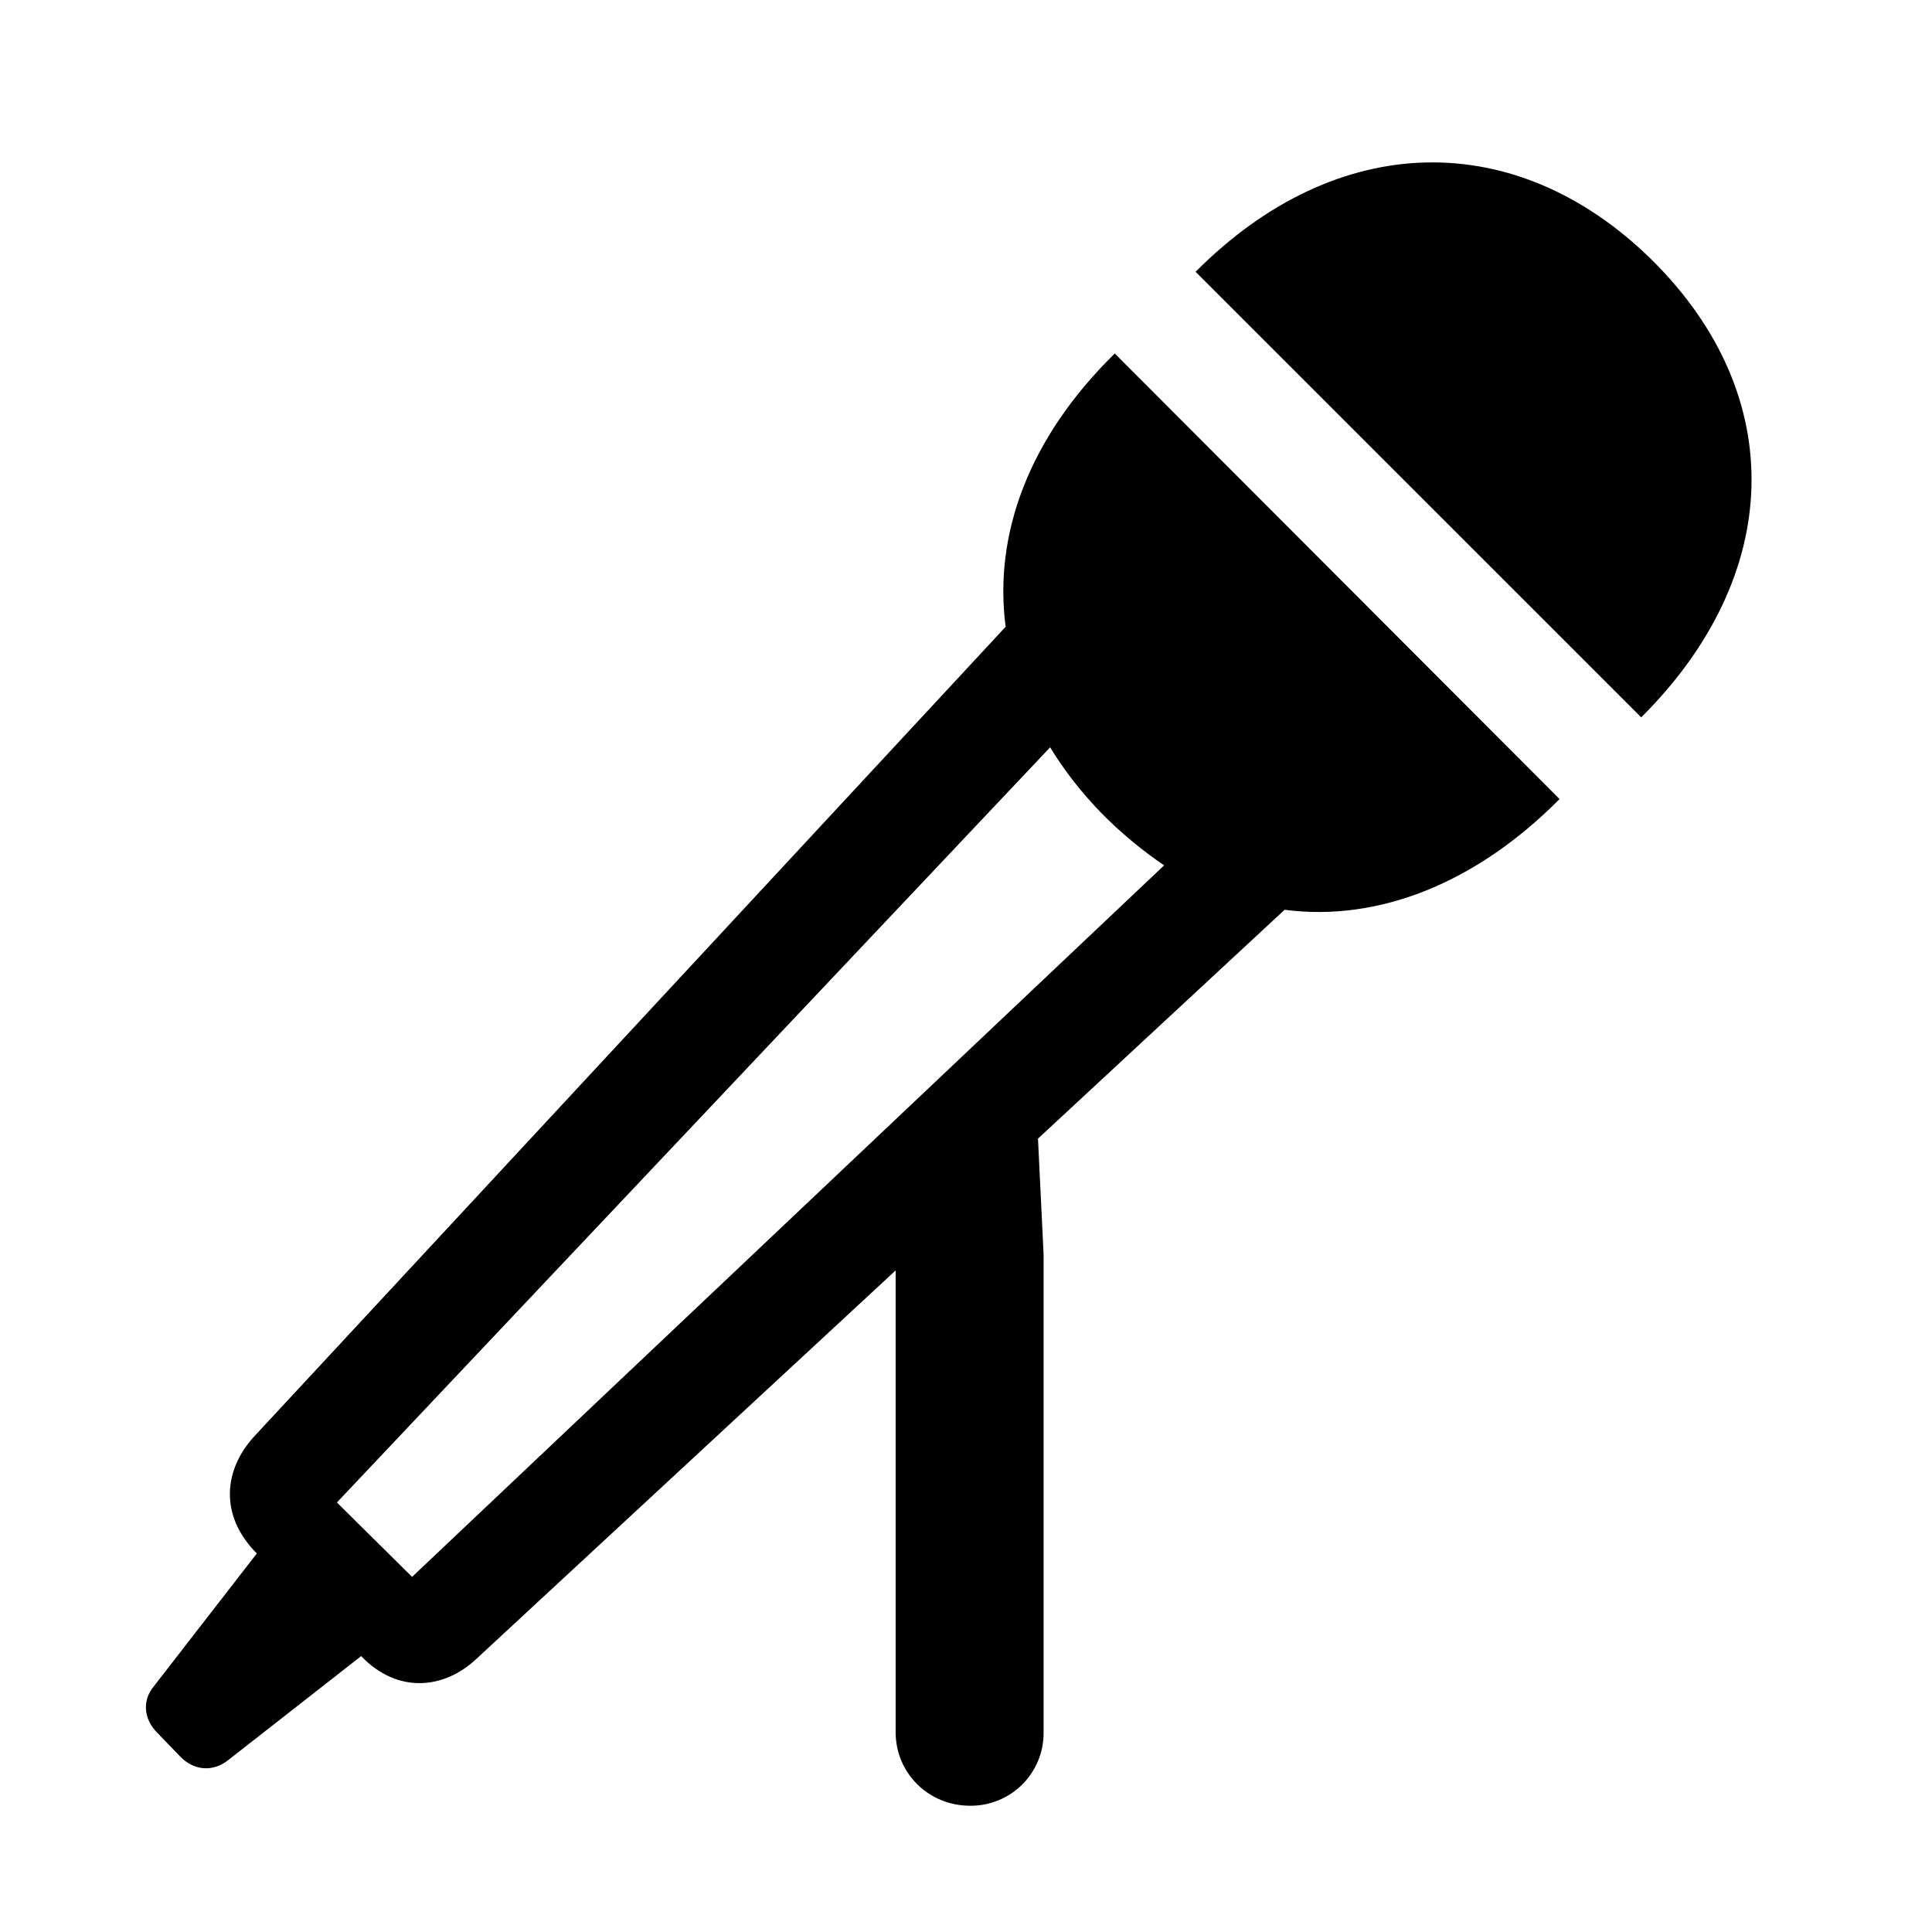 <svg width="31" height="31" viewBox="0 0 31 31" fill="none" xmlns="http://www.w3.org/2000/svg">
<path d="M19.184 4.361L26.334 11.51C28.617 9.24 28.708 6.359 26.515 4.18C24.335 2.027 21.455 2.078 19.184 4.361ZM17.887 5.672C16.512 7.021 15.941 8.565 16.136 10.057L4.083 23.044C3.59 23.576 3.512 24.316 4.121 24.926L2.461 27.067C2.292 27.274 2.292 27.573 2.526 27.806L2.902 28.195C3.123 28.416 3.421 28.429 3.655 28.247L5.795 26.573C6.379 27.184 7.132 27.105 7.65 26.612L14.371 20.385V27.793C14.371 28.455 14.903 28.974 15.565 28.974C15.72 28.976 15.875 28.946 16.019 28.887C16.163 28.829 16.294 28.742 16.404 28.632C16.514 28.522 16.6 28.391 16.659 28.247C16.718 28.103 16.747 27.949 16.745 27.793V20.125L16.655 18.27L20.612 14.598C22.104 14.793 23.674 14.183 25.024 12.821L17.887 5.672ZM5.406 24.108L16.85 11.991C17.07 12.353 17.342 12.704 17.667 13.041C17.976 13.355 18.314 13.637 18.679 13.885L6.612 25.302L5.406 24.108Z" fill="black"/>
</svg>
